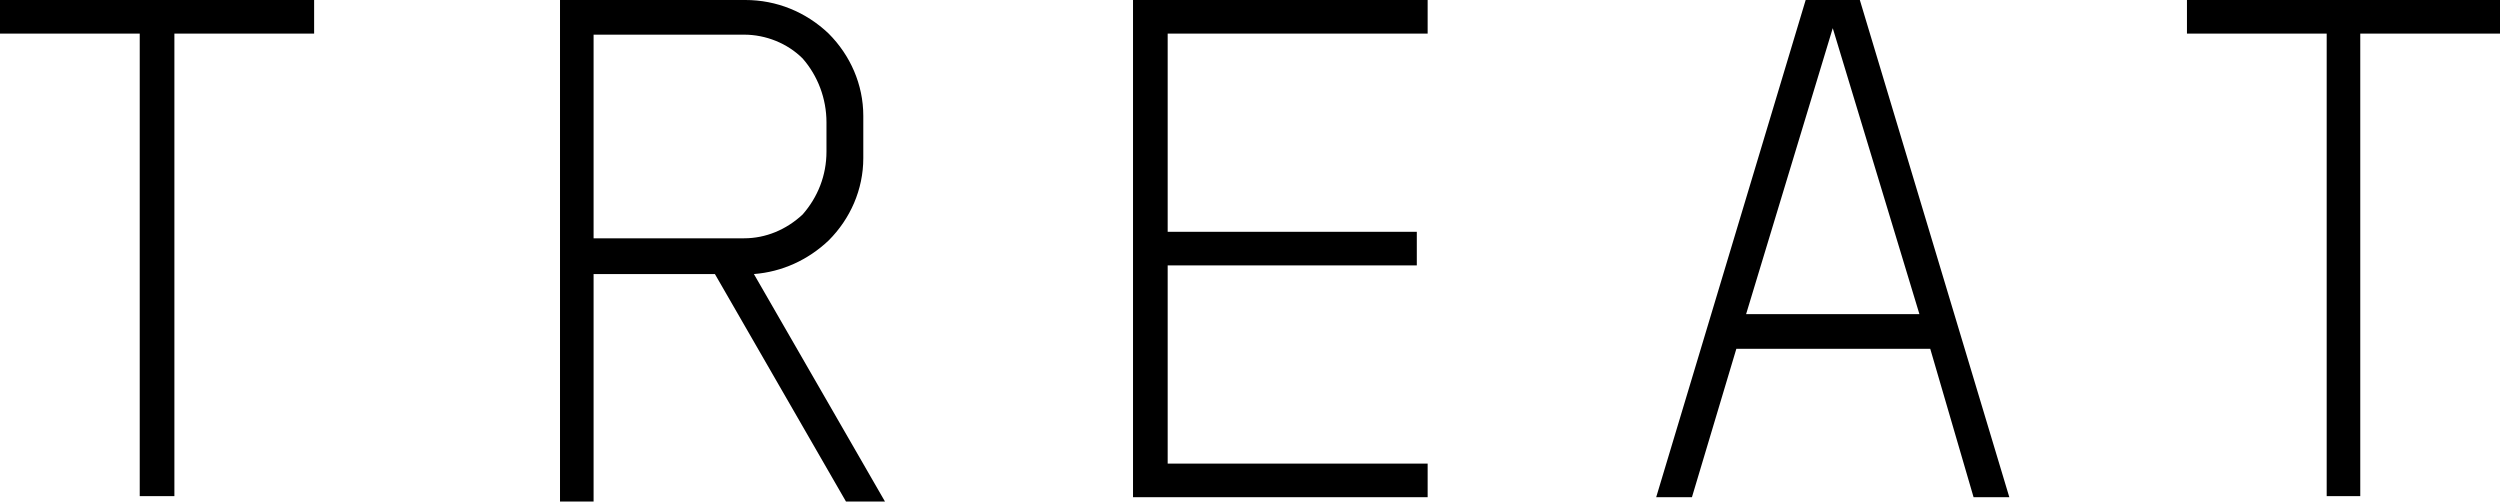 <?xml version="1.0" encoding="utf-8"?>
<!-- Generator: Adobe Illustrator 27.6.1, SVG Export Plug-In . SVG Version: 6.00 Build 0)  -->
<svg version="1.1" id="レイヤー_1" xmlns="http://www.w3.org/2000/svg" xmlns:xlink="http://www.w3.org/1999/xlink" x="0px"
	 y="0px" viewBox="0 0 230.8 46.3" style="enable-background:new 0 0 230.8 46.3;" xml:space="preserve">
<g id="グループ_2" transform="translate(-426 -188)">
	<g id="グループ_1" transform="translate(426 188)">
		<path id="パス_1" d="M78.1,46.3h3.6l-12.1-21c2.6-0.2,5-1.3,6.9-3.1c2-2,3.2-4.7,3.2-7.6v-3.9c0-2.9-1.2-5.6-3.2-7.6
			c-2.1-2-4.8-3.1-7.7-3.1H51.7v46.3h3.1v-21H66L78.1,46.3z M68.7,3.2c2,0,4,0.8,5.4,2.2c1.4,1.6,2.2,3.7,2.2,5.9V14
			c0,2.2-0.8,4.2-2.2,5.8c-1.5,1.4-3.4,2.2-5.4,2.2H54.8V3.2H68.7z"/>
		<path id="パス_2" d="M0,0v3.1h12.9v42.7h3.2V3.1H29V0H0z"/>
		<path id="パス_3" d="M201.9,0v3.1h12.9v42.7h3.1V3.1h12.9V0H201.9z"/>
		<path id="パス_4" d="M182.2,45.9h3.3L171.7,0h-5l-13.8,45.9h3.3l4.1-13.7h17.9L182.2,45.9z M161.2,29l8-26.4l8,26.4H161.2z"/>
		<path id="パス_5" d="M131.8,3.1V0h-27.2v45.9h27.2v-3.1h-24V24.5h23v-3.1h-23V3.1H131.8z"/>
	</g>
</g>
</svg>
